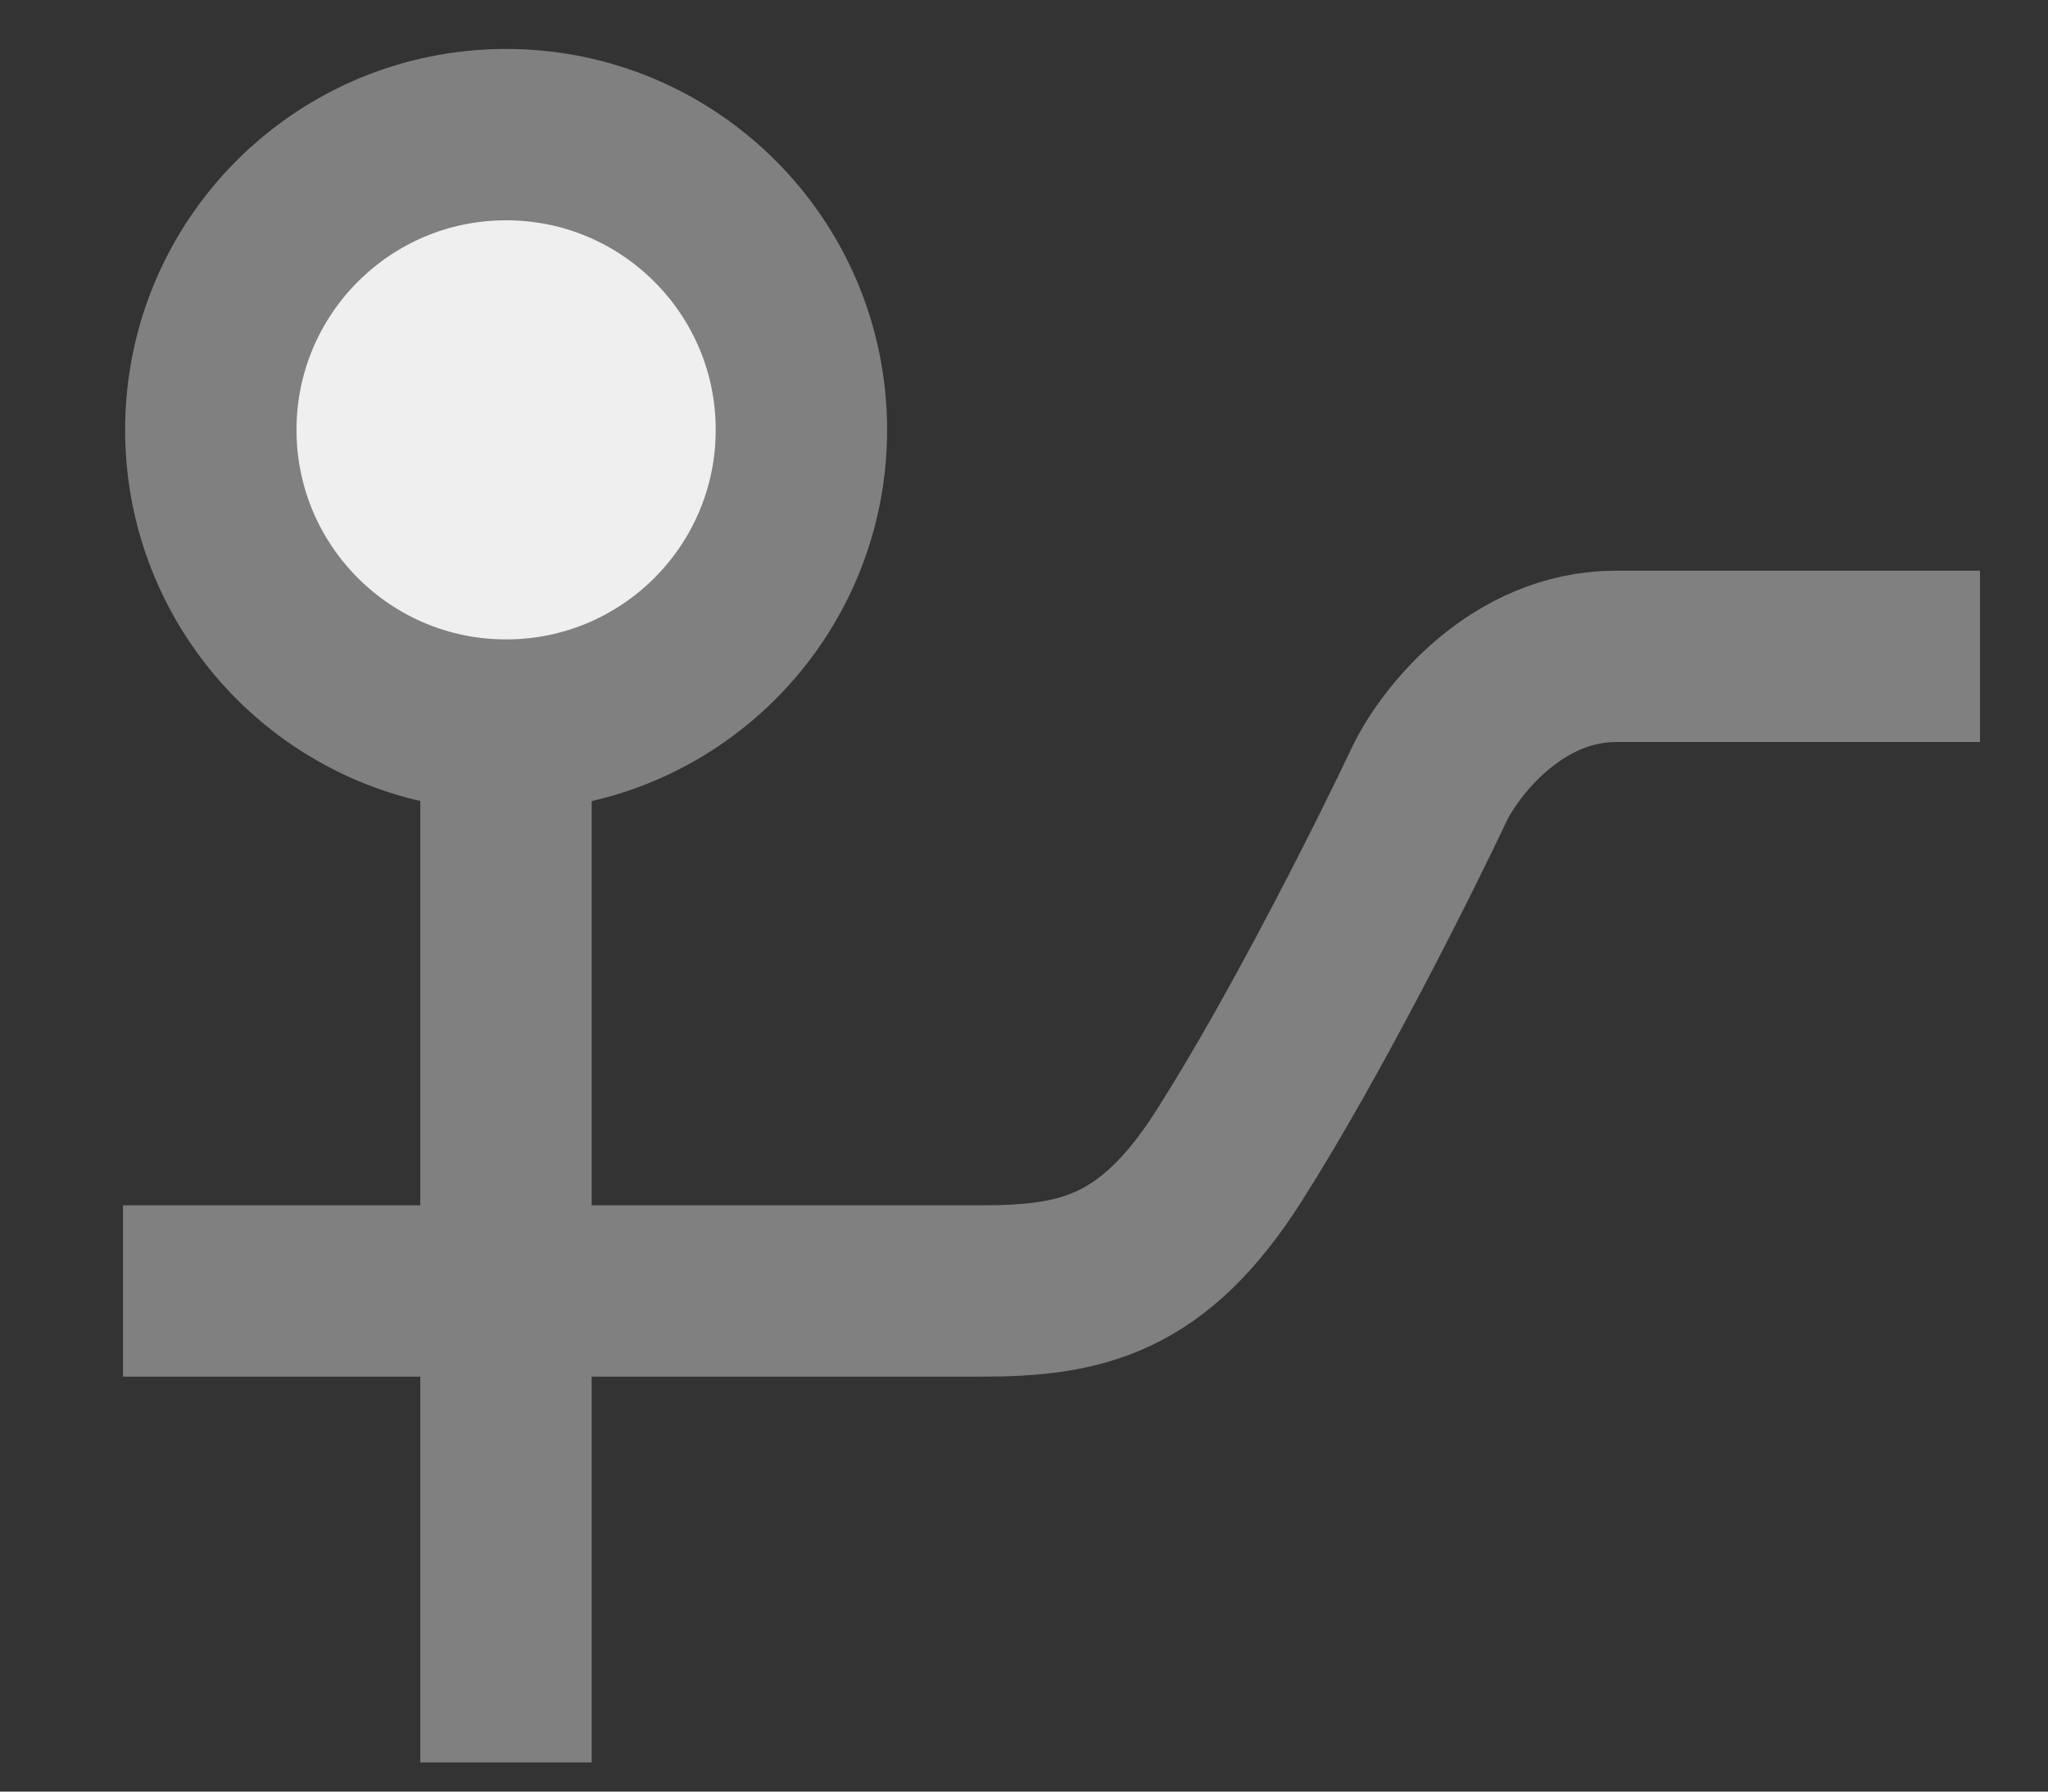 <svg width="16" height="14" viewBox="0 0 16 14" fill="none" xmlns="http://www.w3.org/2000/svg">
<rect x="0" y="0" width="16" height="14" fill="#333333" stroke="none"/>
<circle cx="3.954" cy="3.359" r="2.307" fill="#EFEFEF" stroke="#808080" stroke-width="1.339"/>
<path d="M3.953 6.044L3.953 13.772" stroke="#808080" stroke-width="1.339"/>
<path d="M0.961 10.088H7.667C8.45 10.088 9.01 9.965 9.606 9.025C10.203 8.086 10.899 6.695 11.172 6.117C11.334 5.788 11.851 5.129 12.626 5.129C13.402 5.129 13.791 5.129 15.469 5.129" stroke="#808080" stroke-width="1.339"/>
</svg>
